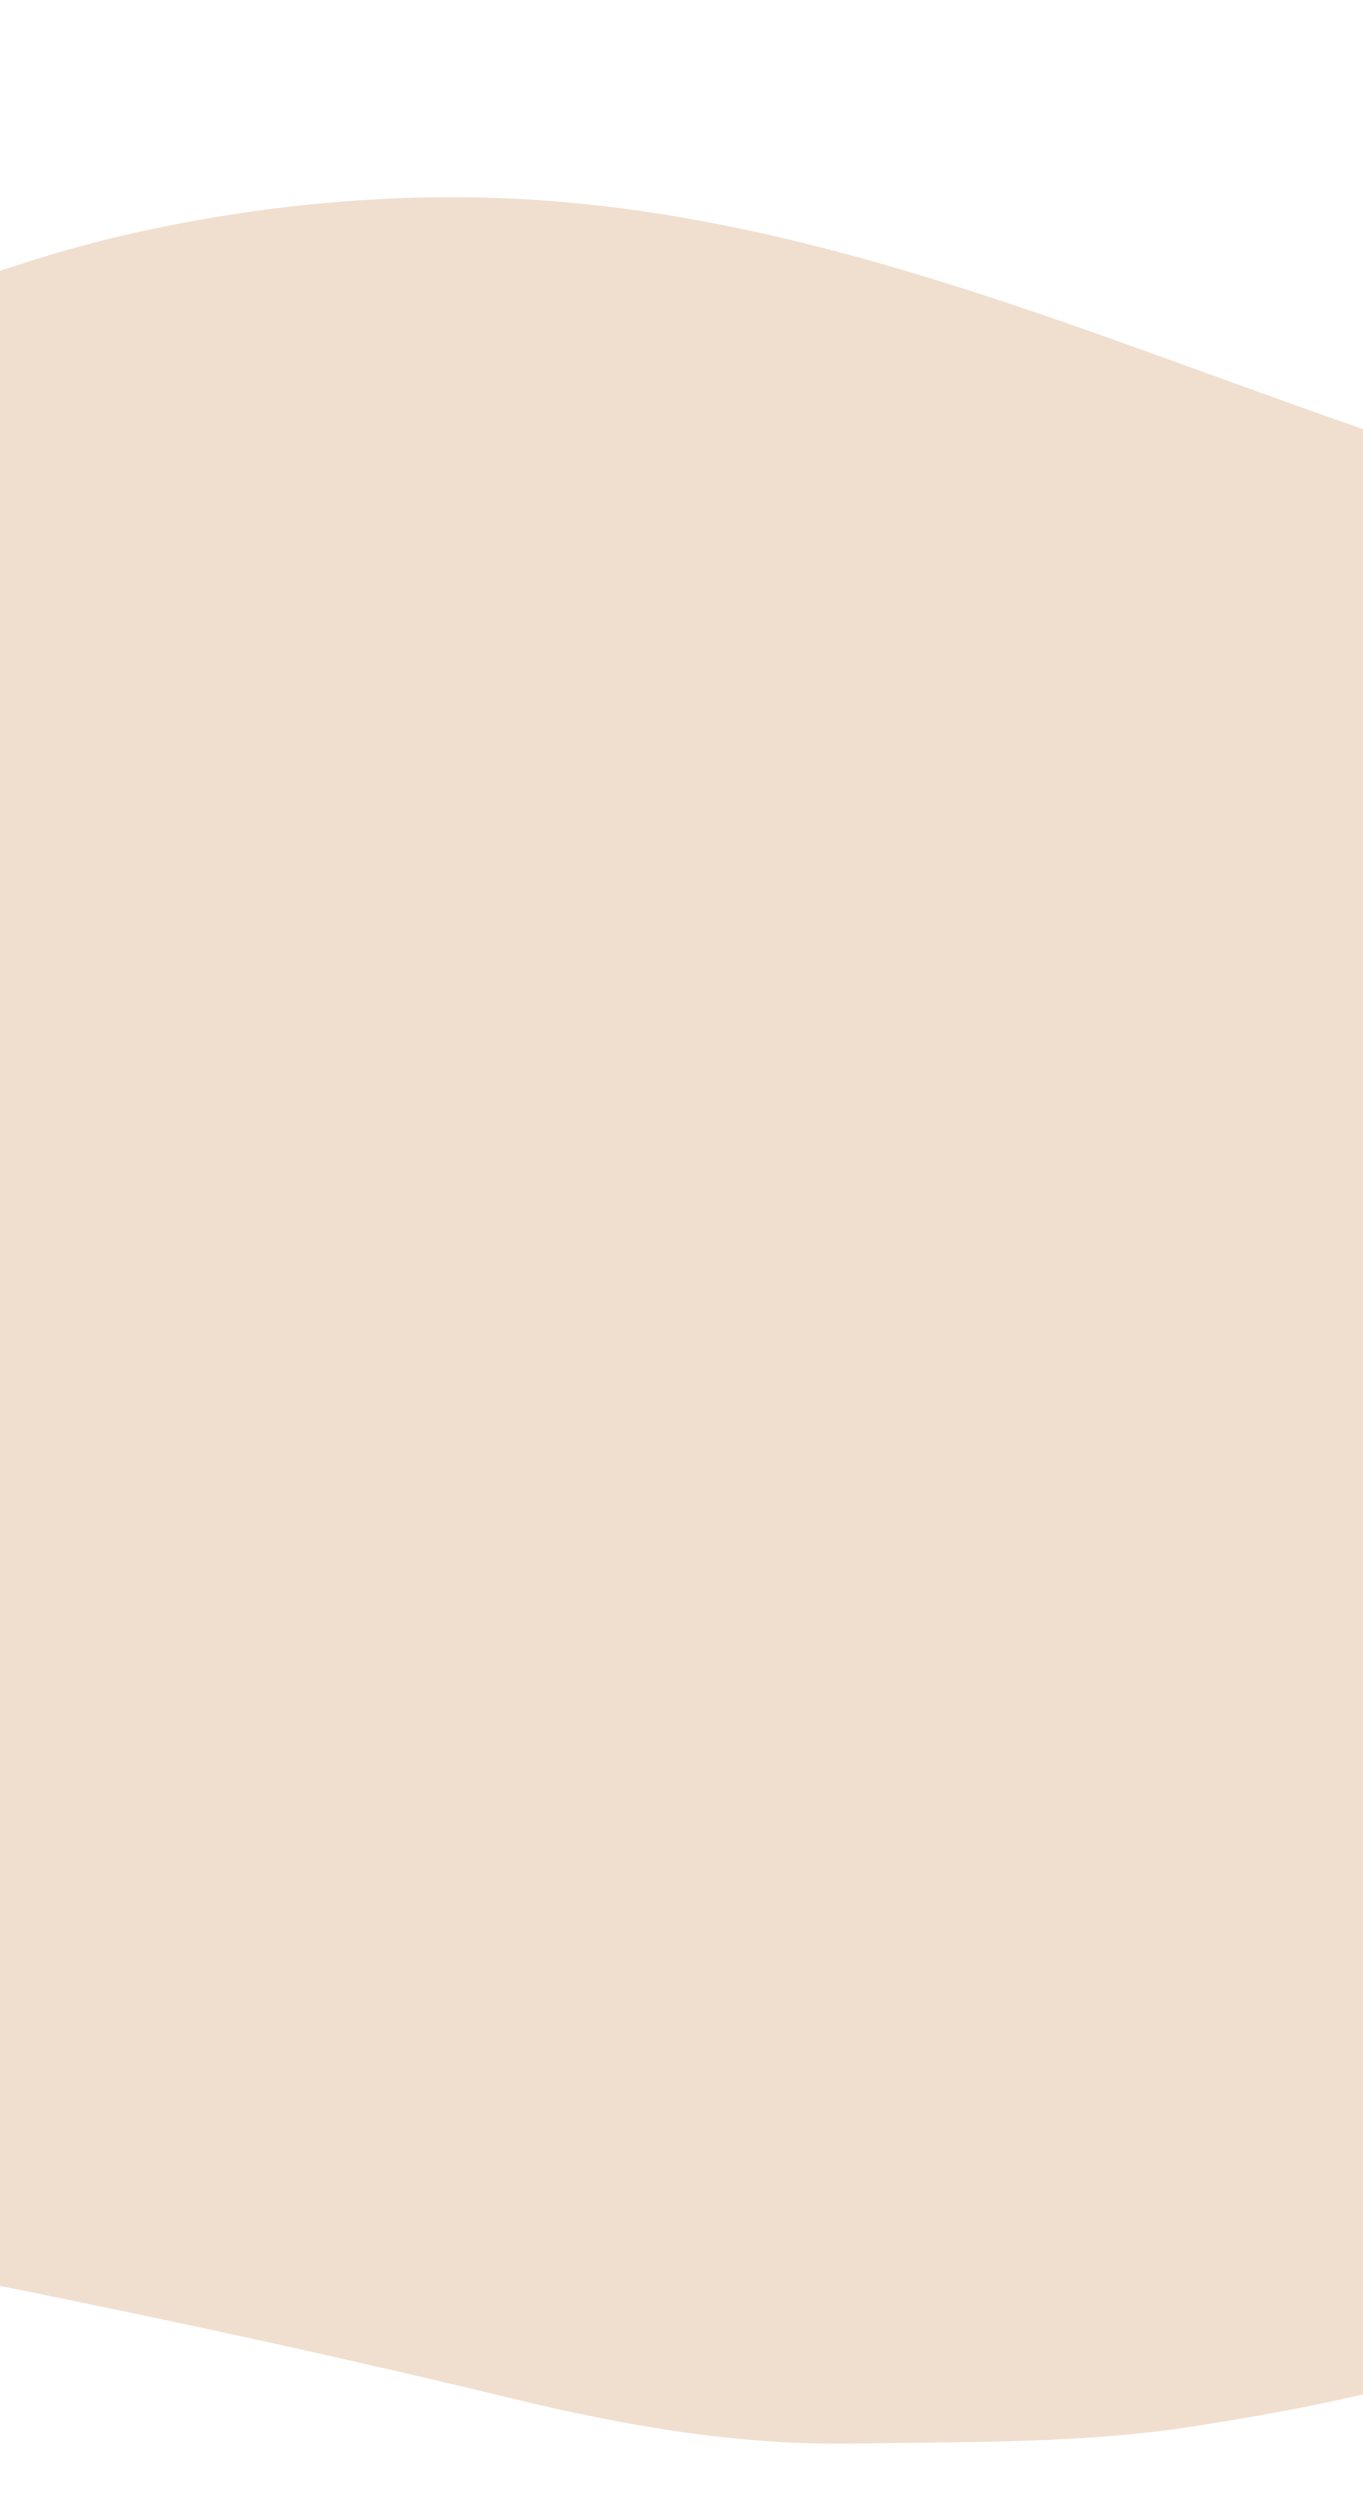 <svg width="1440" height="2640" viewBox="0 0 1440 2640" fill="none" xmlns="http://www.w3.org/2000/svg">
<path d="M-1318.4 964.371C-1349.67 987.956 -1401.84 1048.1 -1441 1051.89V2580.2C-1441 2655.53 -1376.69 2650.14 -1354.4 2616.21C-1337.73 2590.84 -1320.96 2569.47 -1299.29 2548.02C-1253.87 2503.04 -1204.07 2462.23 -1147.03 2433.31C-1046.91 2382.54 -951.604 2318.33 -838.68 2300.43C-715.412 2280.9 -583.487 2302.38 -462.164 2324.97C-127.728 2387.23 205.315 2451.28 536.147 2531.45C661.157 2561.74 778.047 2582.4 906.612 2580.2C1024.25 2578.19 1144.77 2580.28 1261.15 2562.04C1412.06 2538.38 1548.24 2509.38 1688 2444.14C1796.1 2393.67 1898.93 2321.04 1996.66 2252.96C2448.98 1970.93 2874.96 2017.85 2877.75 1970.93C2877.75 1313.5 2877.75 602.648 2879.34 19.599C2879.34 13.098 2883.98 -1.706 2877.75 0.162C2864.84 4.035 2846.11 36.796 2838.25 46.365C2761.84 139.417 2665.8 209.986 2573.22 285.664C2498.37 346.852 2418.84 394.594 2332.09 436.7C2057.47 569.988 1728.08 552.358 1444.31 454.544C1159.08 356.225 879.449 233.574 575.009 211.74C432.862 201.545 288.835 214.067 149.437 244.241C-19.707 280.854 -182.003 356.404 -341.755 420.768C-573.914 514.306 -790.25 635.604 -1006.87 759.803C-1114.71 821.633 -1219.16 889.497 -1318.4 964.371Z" fill="#F0DFCF"/>
</svg>
